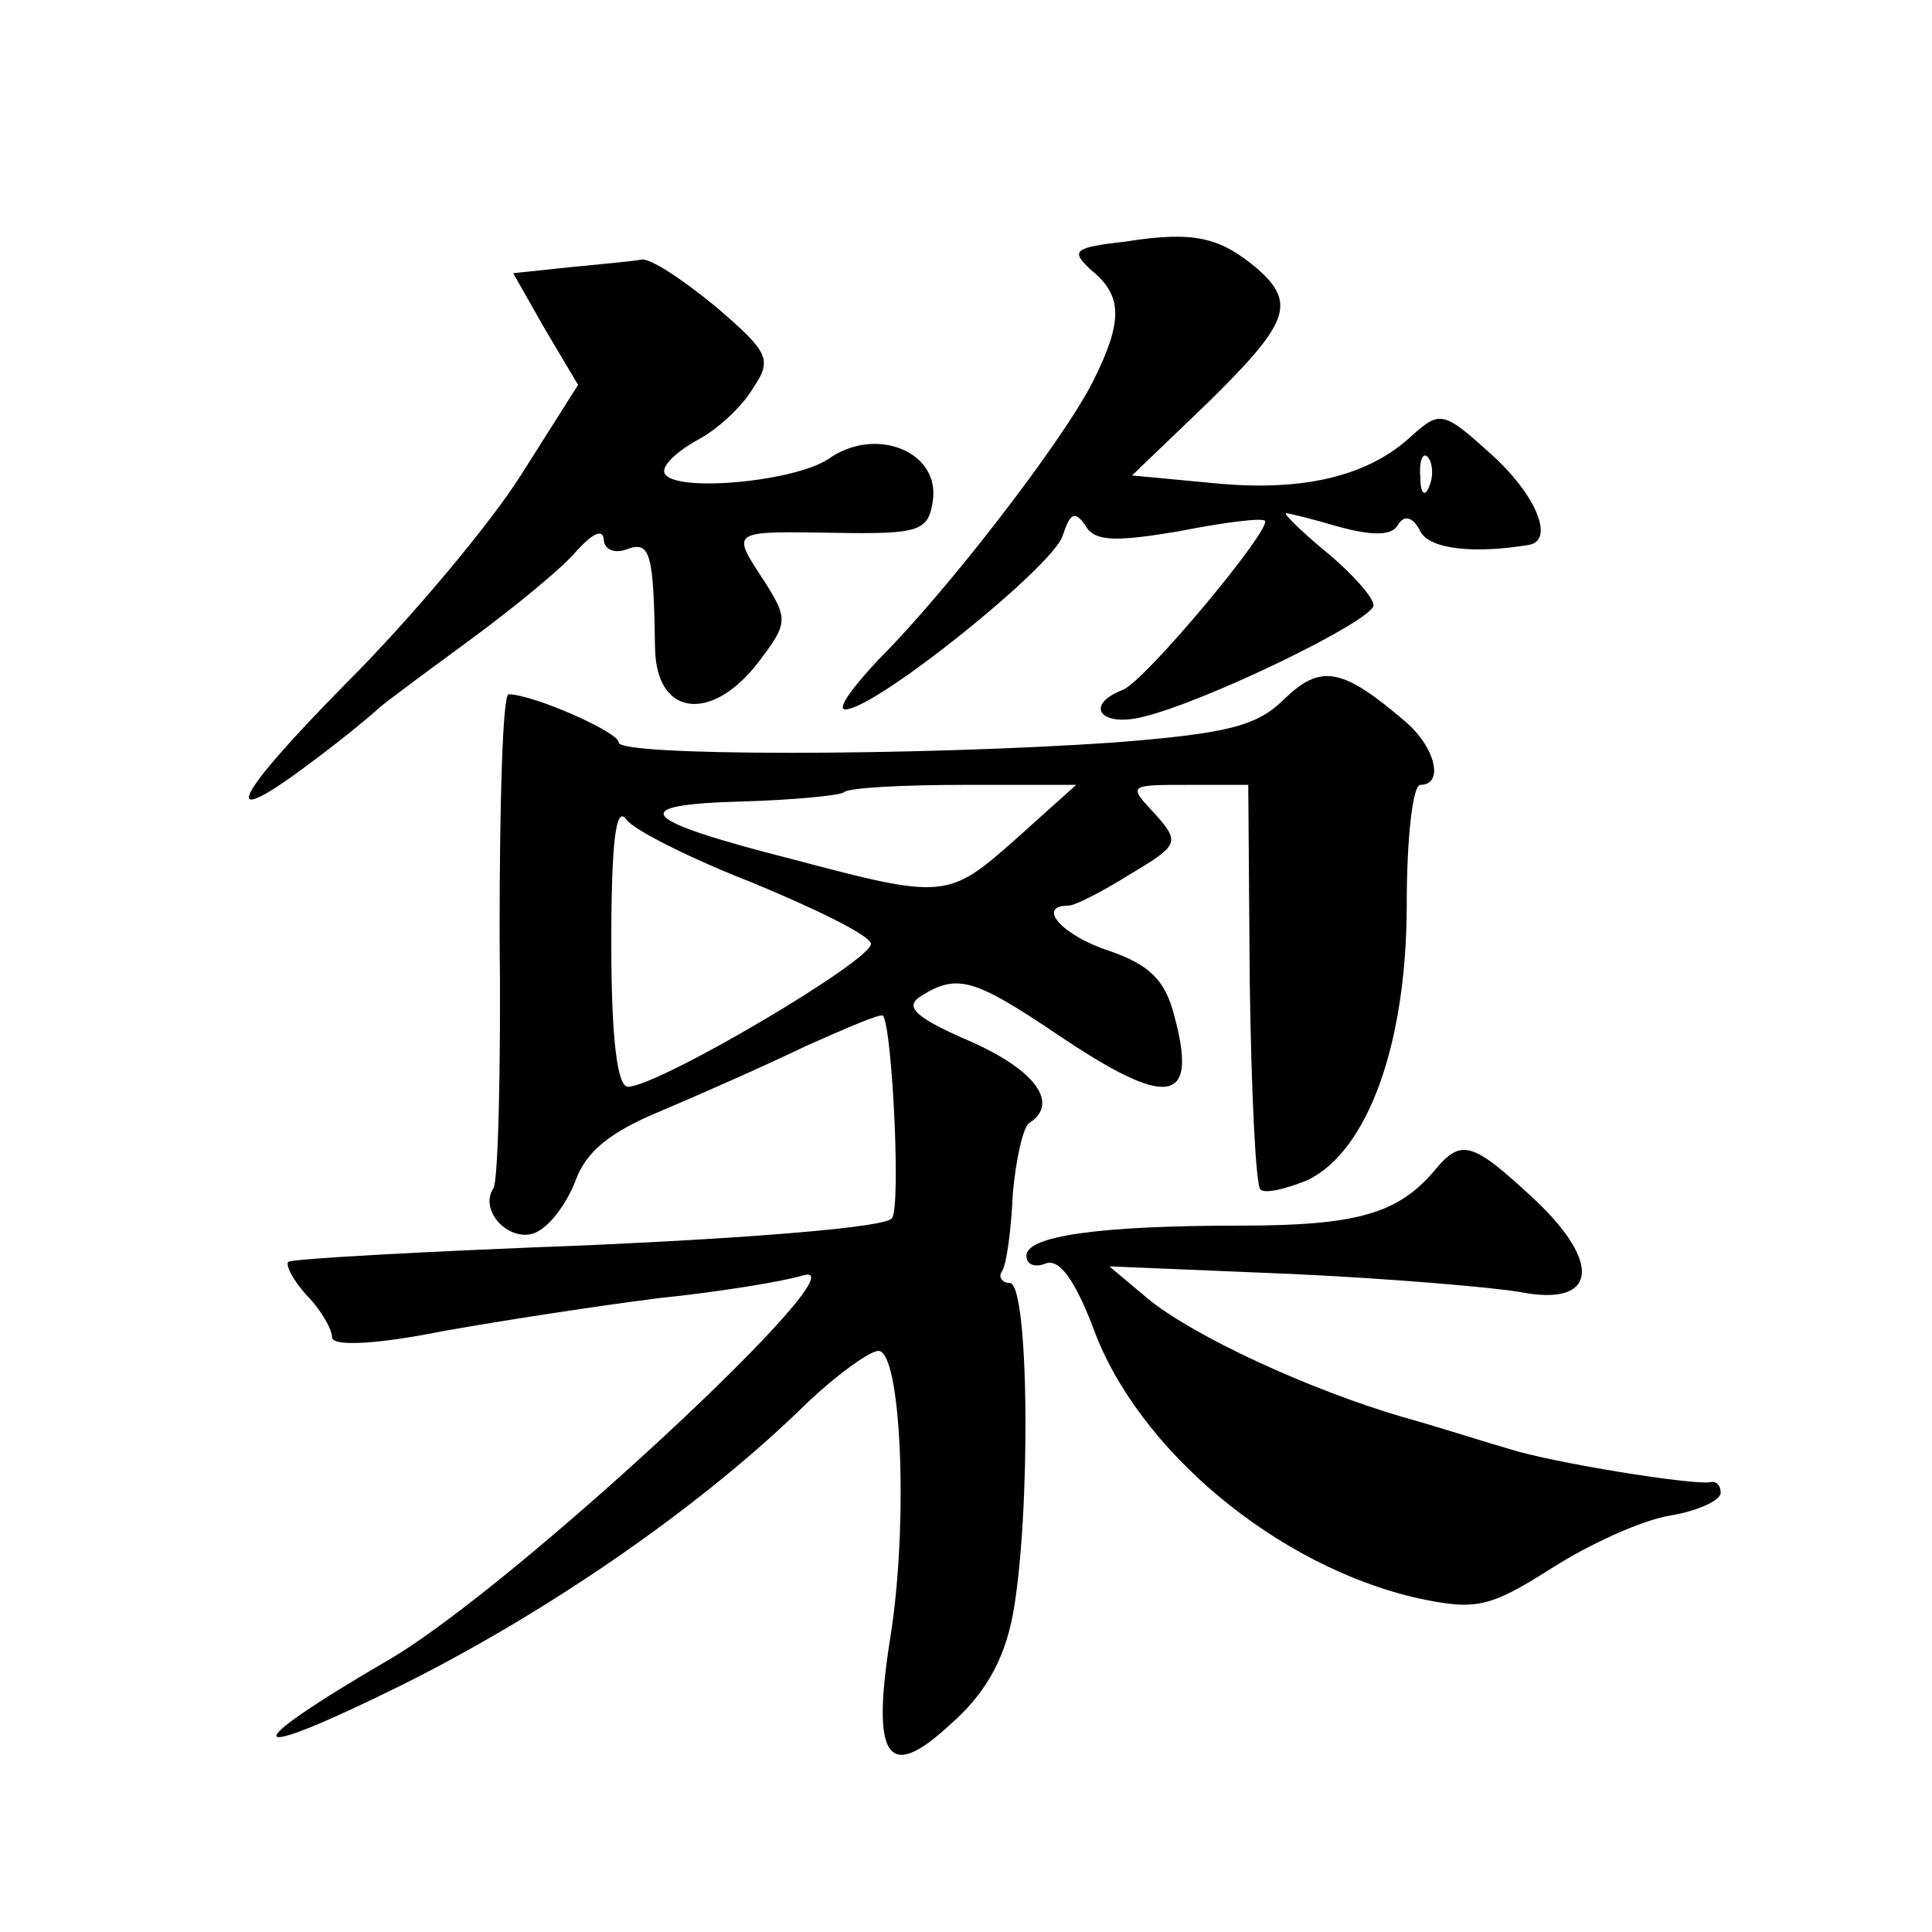 <?xml version="1.0" standalone="no"?>
<!DOCTYPE svg PUBLIC "-//W3C//DTD SVG 20010904//EN"
 "http://www.w3.org/TR/2001/REC-SVG-20010904/DTD/svg10.dtd">
<svg version="1.0" xmlns="http://www.w3.org/2000/svg"
 width="128pt" height="128pt" viewBox="0 0 128 128"
 preserveAspectRatio="xMidYMid meet">
<g transform="translate(0,128) scale(0.1,-0.1)"
fill="#0" stroke="none">
<path d="M746 1120 c-35 -4 -37 -6 -23 -19 21 -17 21 -34 1 -74 -21 -41 -97 -139
-141 -183 -18 -19 -29 -34 -23 -34 20 0 138 95 144 115 5 15 8 17 15 7 6 -11 20
-11 62 -4 30 6 55 9 57 7 5 -5 -79 -106 -94 -112 -26 -10 -15 -25 13 -18 42 10
153 64 153 74 0 5 -14 21 -31 35 -17 14 -29 26 -27 26 2 0 18 -4 35 -9 22 -6 35
-6 39 1 4 7 10 6 15 -4 6 -12 36 -15 72 -9 17 3 5 33 -25 60 -32 29 -34 29 -53
12 -29 -27 -73 -37 -132 -31 l-53 5 50 48 c54 53 59 66 33 89 -25 21 -42 25 -87
18z m201 -162 c-3 -8 -6 -5 -6 6 -1 11 2 17 5 13 3 -3 4 -12 1 -19z M378 1103 l-38
-4 21 -37 22 -37 -38 -60 c-21 -33 -73 -95 -115 -137 -78 -79 -87 -101 -21 -51
20 15 38 30 41 33 3 3 30 23 60 45 30 22 63 49 72 60 10 11 17 15 18 8 0 -7 7 -10
15 -7 16 6 18 -2 19 -66 1 -45 38 -49 69 -8 19 25 19 28 4 52 -23 35 -24 34 46
33 56 -1 62 1 65 21 5 33 -38 50 -69 28 -24 -16 -109 -23 -109 -8 0 5 10 14 23
21 13 7 29 22 36 34 13 19 10 24 -25 54 -22 18 -43 32 -49 31 -5 -1 -27 -3 -47
-5z M851 817 c-18 -18 -37 -23 -114 -29 -133 -9 -327 -9 -327 0 0 7 -57 32 -73
32 -4 0 -6 -72 -6 -159 1 -87 -1 -163 -4 -168 -10 -15 10 -36 27 -30 10 4 21 19
27 34 7 20 23 33 57 47 26 11 69 30 96 43 27 12 50 22 51 20 6 -7 12 -126 6 -134
-3 -6 -90 -13 -201 -18 -107 -4 -197 -9 -199 -11 -2 -2 3 -12 12 -22 10 -10 17
-23 17 -28 0 -6 28 -5 73 4 39 7 104 17 144 22 39 4 82 11 95 15 44 13 -192 -207
-275 -255 -103 -60 -97 -69 10 -16 94 47 192 114 261 180 23 23 48 41 54 41 15
0 20 -113 8 -189 -13 -81 -2 -97 39 -59 23 20 36 42 42 73 12 65 11 220 -2 220
-5 0 -8 4 -5 8 3 5 6 28 7 51 2 23 7 45 11 47 20 13 4 35 -39 54 -37 16 -44 23
-33 30 24 15 35 12 90 -25 74 -50 94 -47 78 12 -6 24 -17 34 -43 43 -31 10 -49
30 -27 30 4 0 22 9 41 21 32 19 33 21 16 40 -18 19 -17 19 22 19 l40 0 1 -131 c1
-73 4 -134 7 -137 3 -3 16 0 31 6 40 19 66 90 66 183 0 44 4 79 9 79 16 0 10 25
-10 42 -42 36 -56 38 -80 15z m-177 -92 c-46 -41 -48 -41 -150 -14 -102 26 -110
36 -32 38 34 1 64 4 67 6 2 3 38 5 79 5 l75 0 -39 -35z m-175 -30 c41 -17 76 -34
78 -40 3 -10 -141 -95 -161 -95 -7 0 -11 32 -11 95 0 67 3 92 10 82 5 -7 43 -26
84 -42z M950 504 c-24 -28 -51 -36 -128 -36 -95 0 -142 -7 -142 -20 0 -6 6 -8 13
-5 9 3 19 -11 31 -42 29 -81 122 -159 216 -180 38 -8 47 -6 88 20 25 16 60 32 79
35 18 3 33 10 33 15 0 5 -3 8 -7 7 -12 -2 -105 13 -133 22 -14 4 -45 14 -70 21
-62 18 -140 54 -170 79 l-25 21 120 -5 c66 -3 135 -9 152 -12 51 -10 55 19 9 62
-41 38 -48 40 -66 18z"/>
</g>
</svg>
